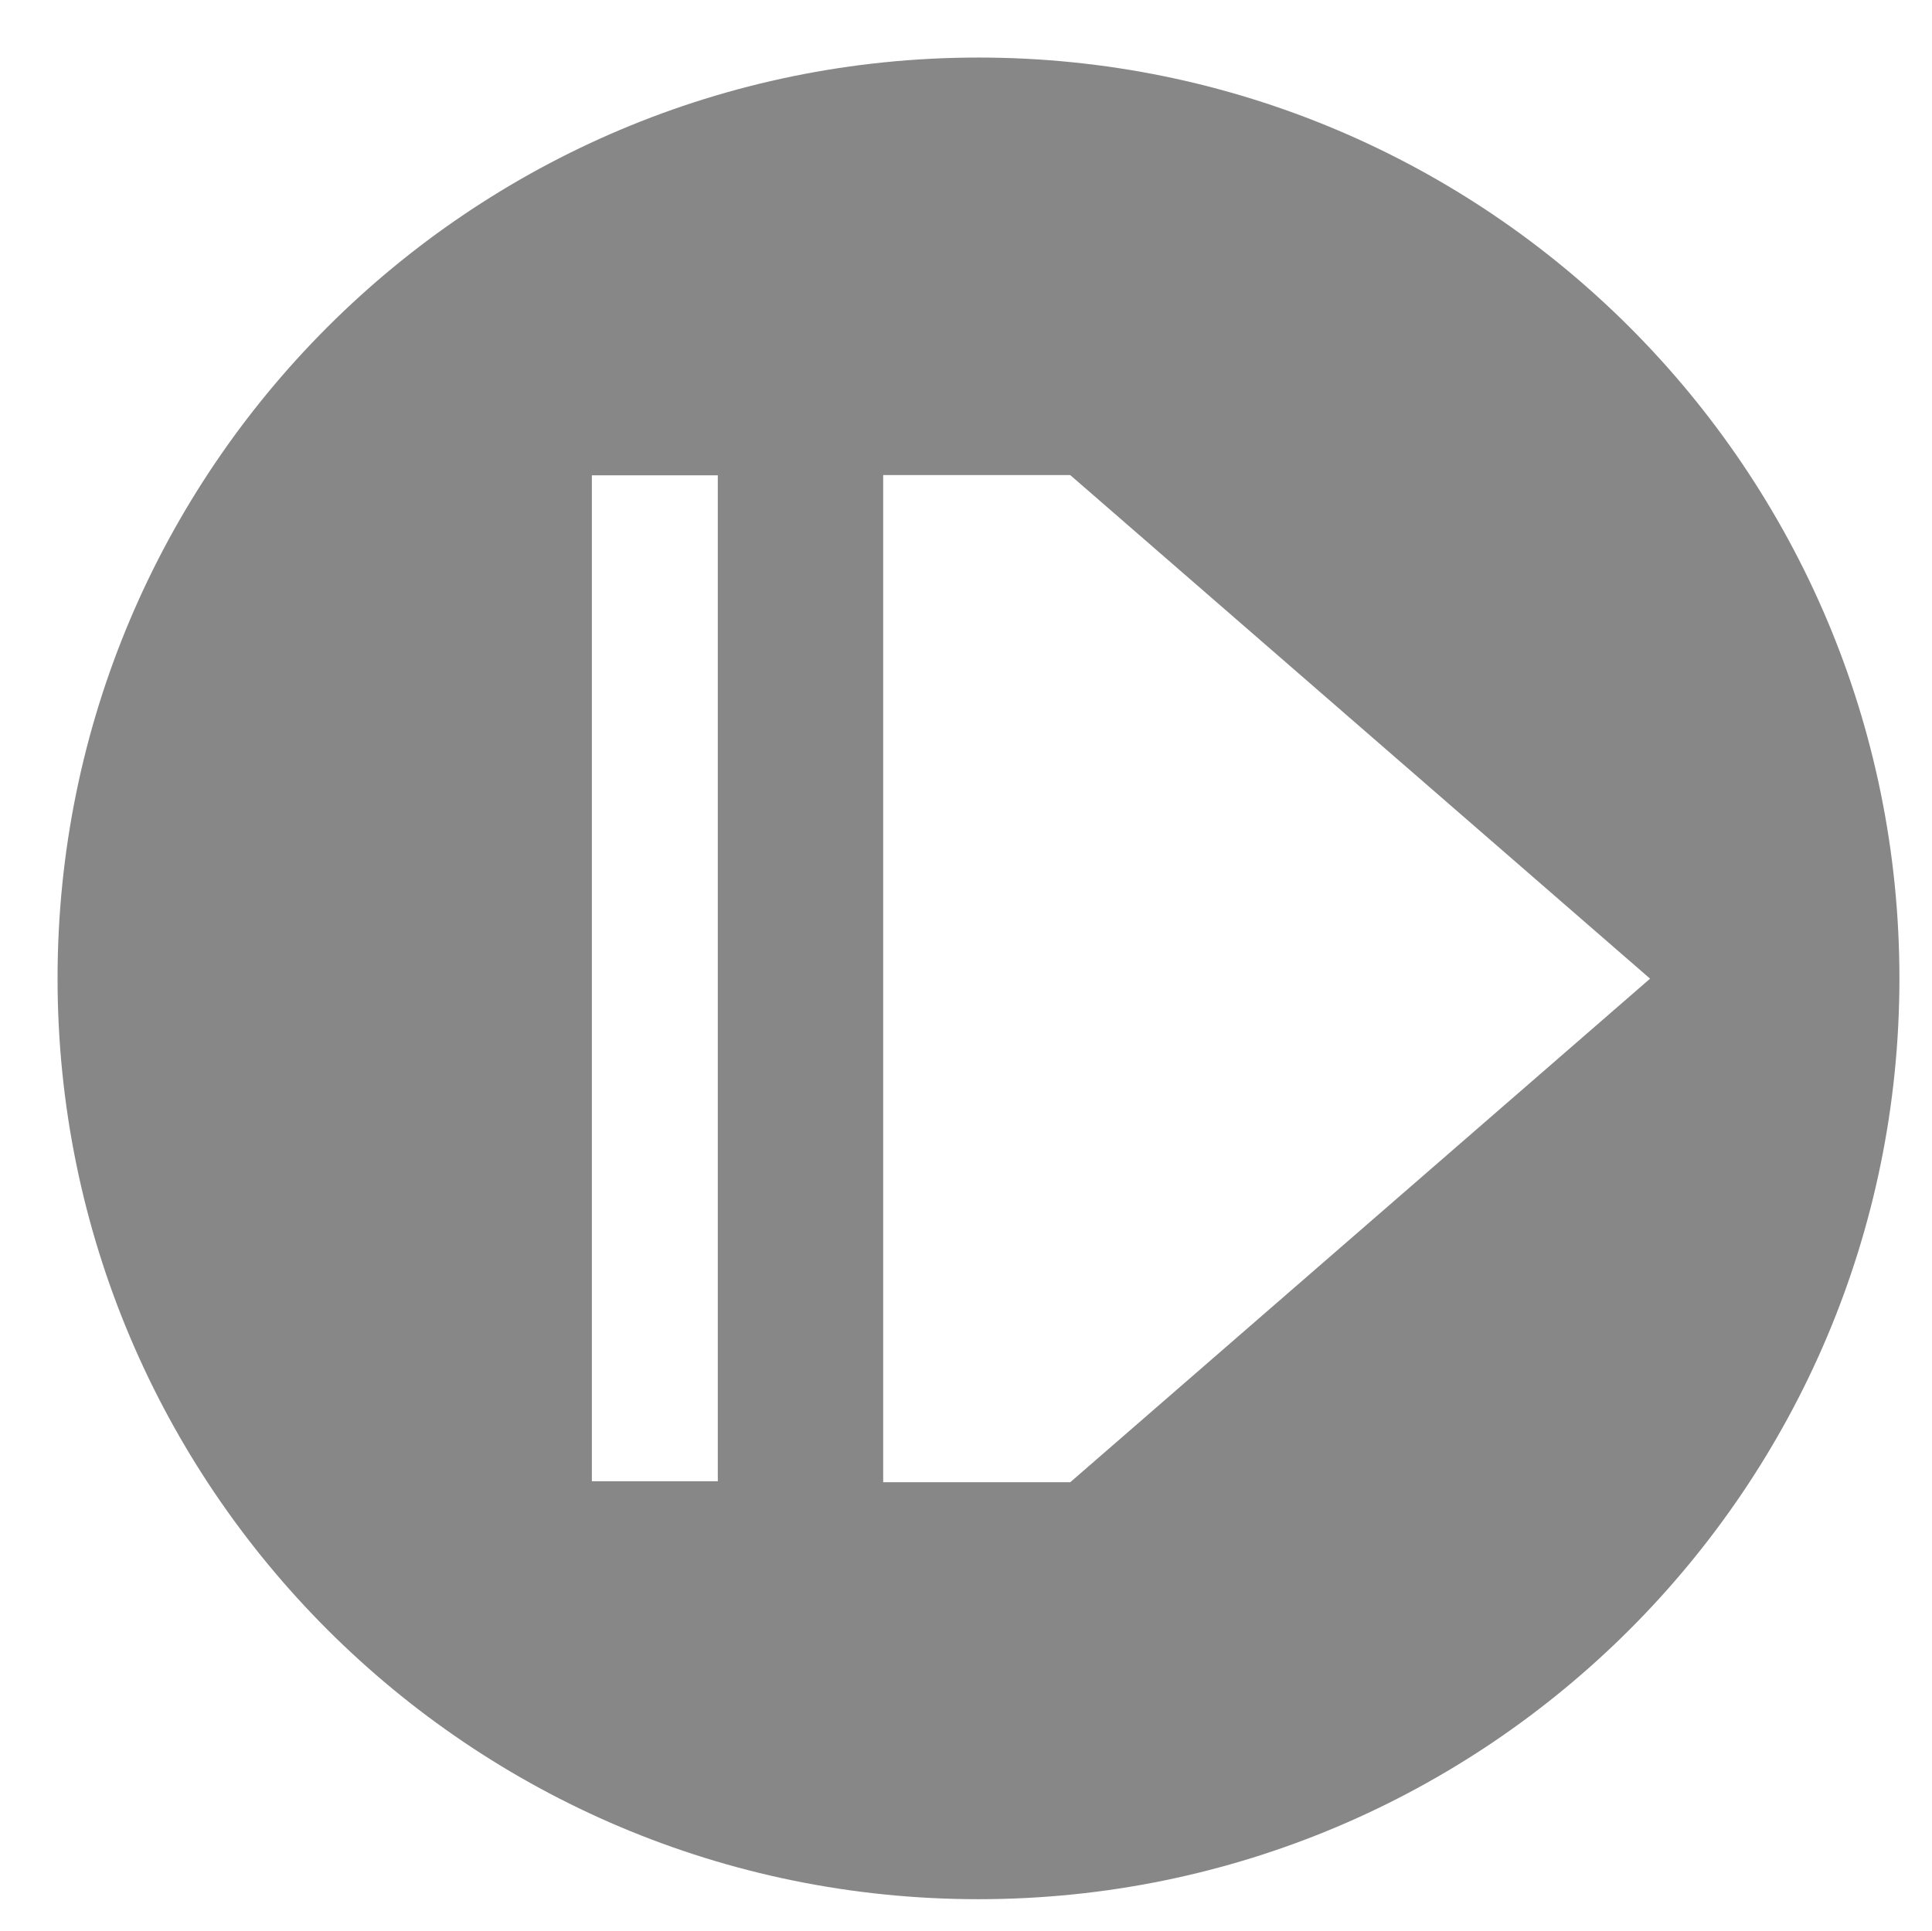 <?xml version="1.0" encoding="utf-8"?>
<!-- Generator: Adobe Illustrator 16.0.0, SVG Export Plug-In . SVG Version: 6.00 Build 0)  -->
<!DOCTYPE svg PUBLIC "-//W3C//DTD SVG 1.1//EN" "http://www.w3.org/Graphics/SVG/1.1/DTD/svg11.dtd">
<svg version="1.1" xmlns="http://www.w3.org/2000/svg" xmlns:xlink="http://www.w3.org/1999/xlink" x="0px" y="0px"
	 width="33.566px" height="33.555px" viewBox="0 0 33.566 33.555" enable-background="new 0 0 33.566 33.555" xml:space="preserve">
<g id="Calque_1">
</g>
<g id="Calque_2">
	<path fill="#878787" d="M17,33c8.836,0,16-7.163,16-16S25.836,1,17,1C8.162,1,1,8.163,1,17S8.162,33,17,33z M15.344,8.255h3.25
		l10.074,8.75l-10.074,8.75h-3.25V8.255z M10.283,8.259h2.188v17.479h-2.188V8.259z"/>
</g>
</svg>
